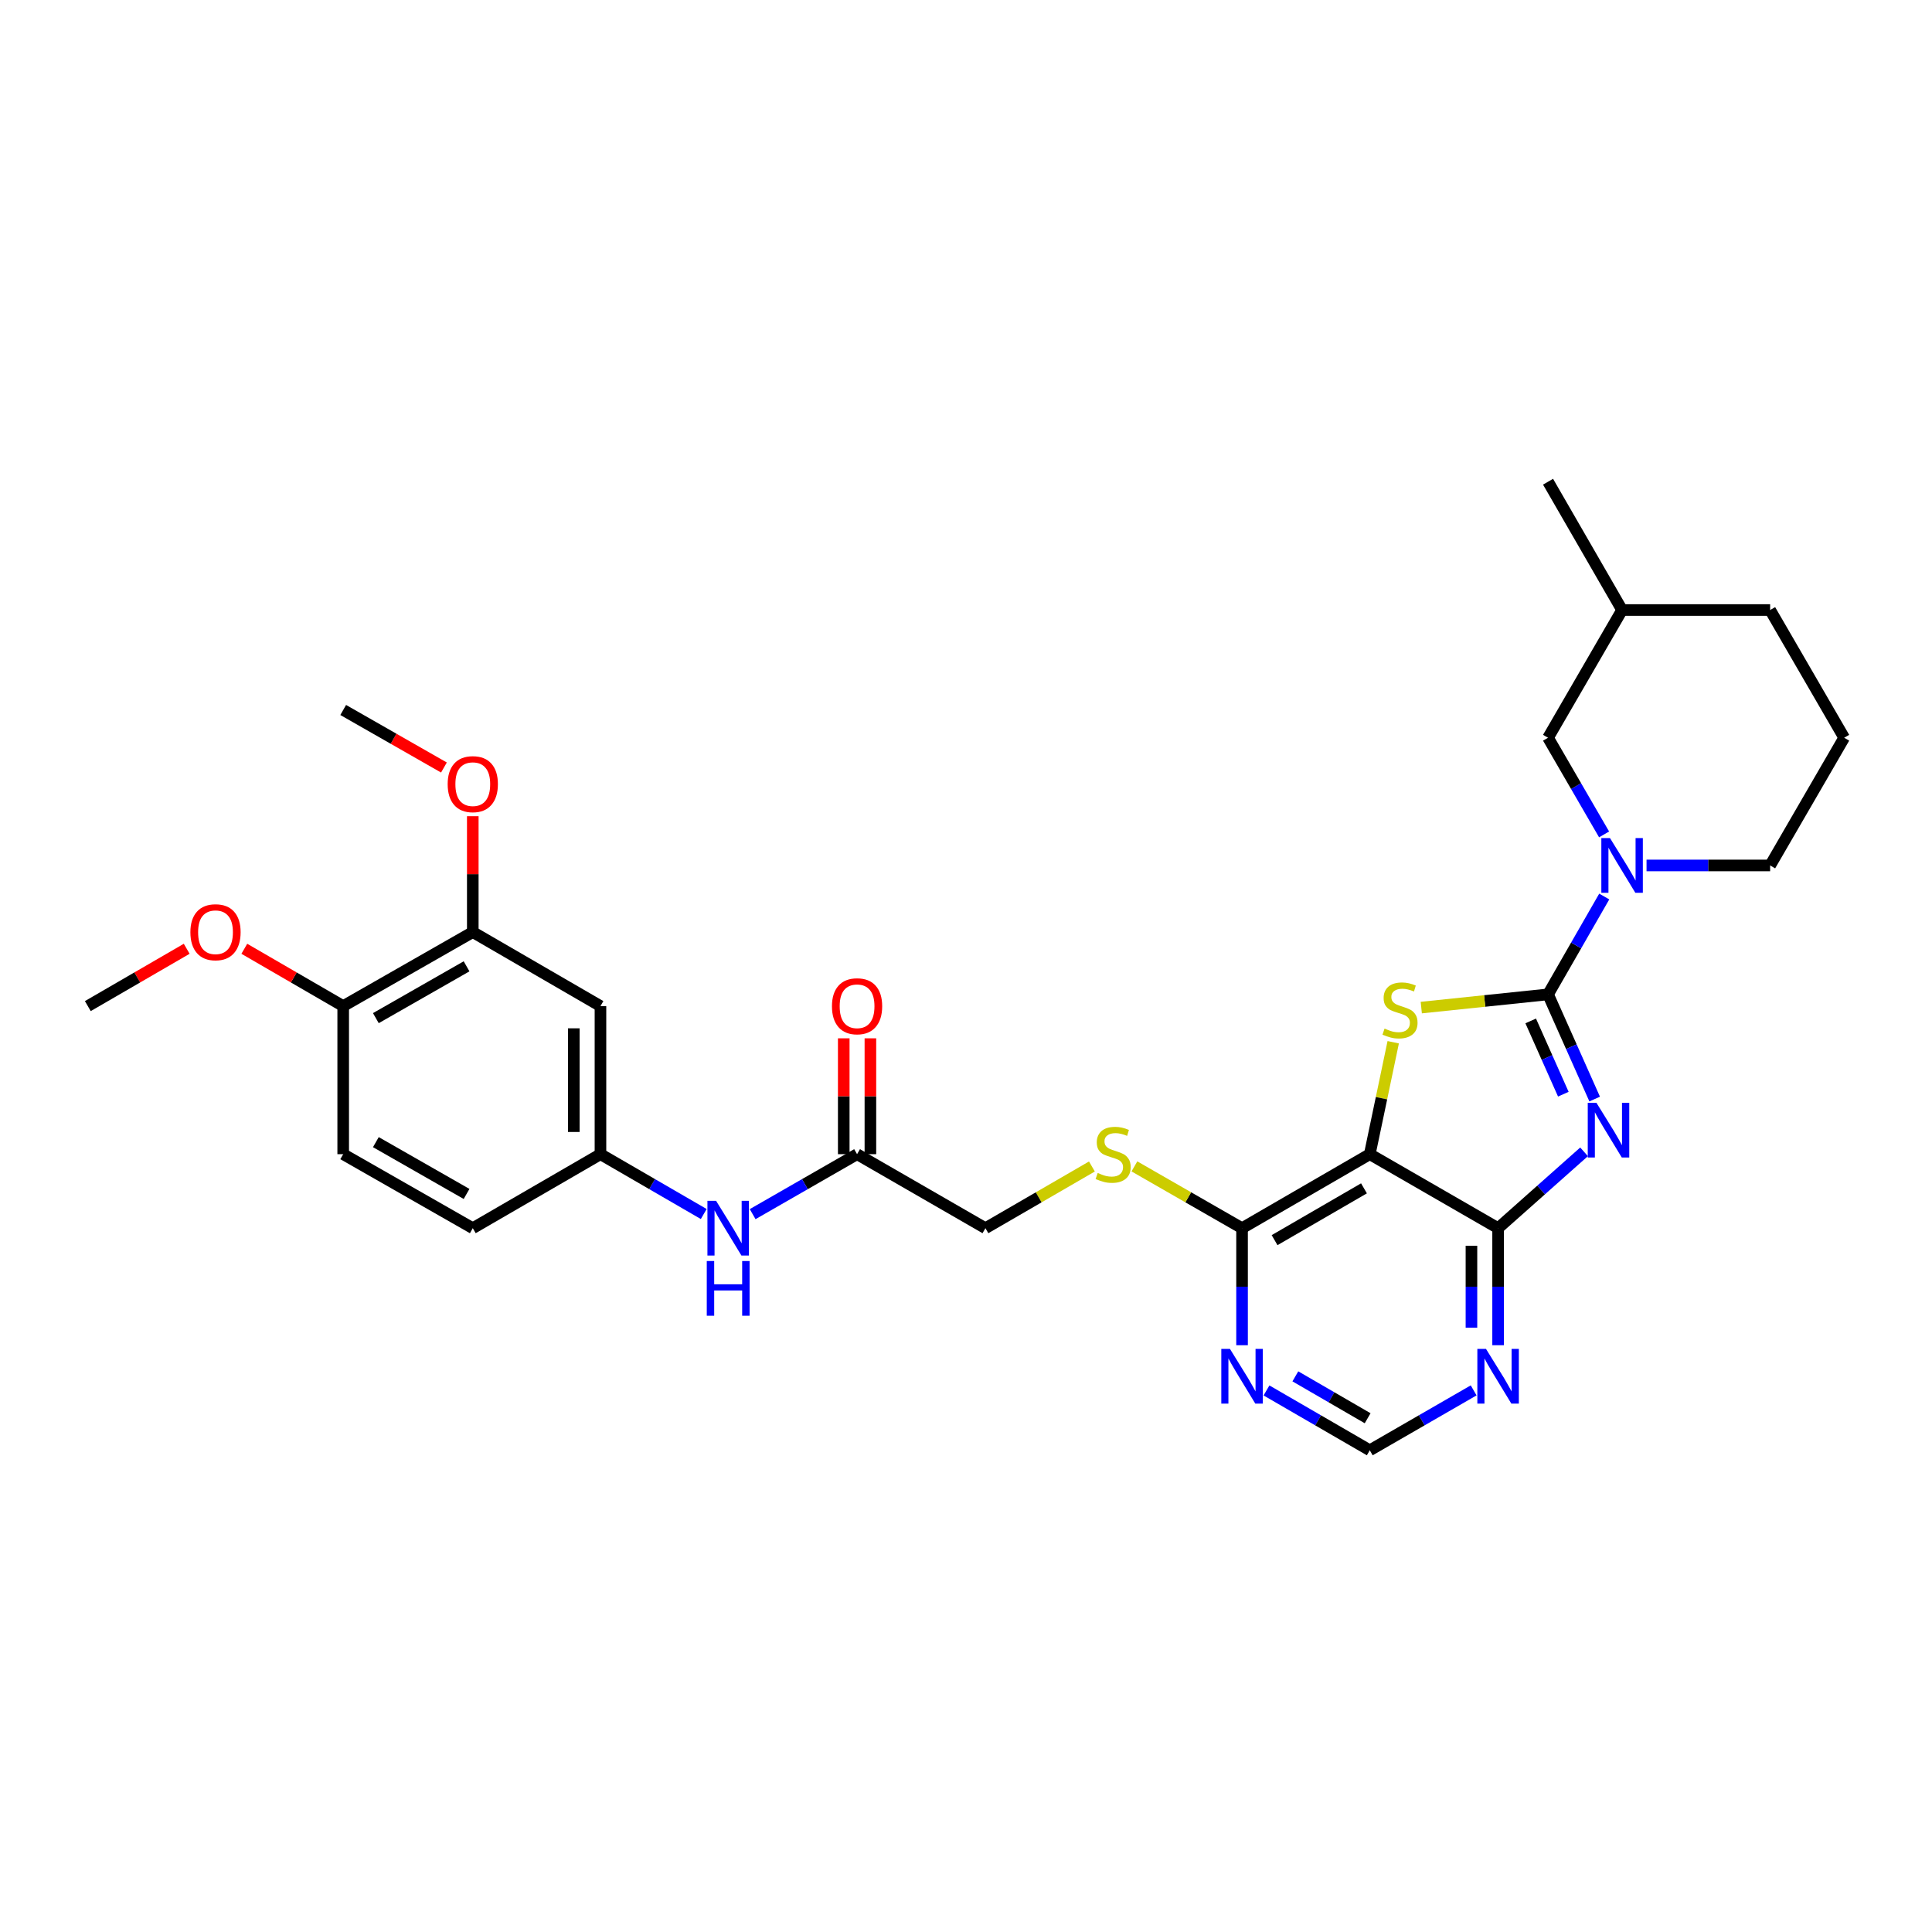 <?xml version='1.0' encoding='iso-8859-1'?>
<svg version='1.1' baseProfile='full'
              xmlns='http://www.w3.org/2000/svg'
                      xmlns:rdkit='http://www.rdkit.org/xml'
                      xmlns:xlink='http://www.w3.org/1999/xlink'
                  xml:space='preserve'
width='1000px' height='1000px' viewBox='0 0 1000 1000'>
<!-- END OF HEADER -->
<rect style='opacity:1.0;fill:#FFFFFF;stroke:none' width='1000' height='1000' x='0' y='0'> </rect>
<path class='bond-0' d='M 801.267,514.686 L 813.333,541.775' style='fill:none;fill-rule:evenodd;stroke:#000000;stroke-width:6px;stroke-linecap:butt;stroke-linejoin:miter;stroke-opacity:1' />
<path class='bond-0' d='M 813.333,541.775 L 825.399,568.865' style='fill:none;fill-rule:evenodd;stroke:#0000FF;stroke-width:6px;stroke-linecap:butt;stroke-linejoin:miter;stroke-opacity:1' />
<path class='bond-0' d='M 792.284,528.426 L 800.73,547.388' style='fill:none;fill-rule:evenodd;stroke:#000000;stroke-width:6px;stroke-linecap:butt;stroke-linejoin:miter;stroke-opacity:1' />
<path class='bond-0' d='M 800.73,547.388 L 809.176,566.351' style='fill:none;fill-rule:evenodd;stroke:#0000FF;stroke-width:6px;stroke-linecap:butt;stroke-linejoin:miter;stroke-opacity:1' />
<path class='bond-1' d='M 801.267,514.686 L 768.459,518.105' style='fill:none;fill-rule:evenodd;stroke:#000000;stroke-width:6px;stroke-linecap:butt;stroke-linejoin:miter;stroke-opacity:1' />
<path class='bond-1' d='M 768.459,518.105 L 735.65,521.525' style='fill:none;fill-rule:evenodd;stroke:#CCCC00;stroke-width:6px;stroke-linecap:butt;stroke-linejoin:miter;stroke-opacity:1' />
<path class='bond-4' d='M 801.267,514.686 L 815.811,489.363' style='fill:none;fill-rule:evenodd;stroke:#000000;stroke-width:6px;stroke-linecap:butt;stroke-linejoin:miter;stroke-opacity:1' />
<path class='bond-4' d='M 815.811,489.363 L 830.354,464.041' style='fill:none;fill-rule:evenodd;stroke:#0000FF;stroke-width:6px;stroke-linecap:butt;stroke-linejoin:miter;stroke-opacity:1' />
<path class='bond-3' d='M 819.911,596.185 L 797.663,615.948' style='fill:none;fill-rule:evenodd;stroke:#0000FF;stroke-width:6px;stroke-linecap:butt;stroke-linejoin:miter;stroke-opacity:1' />
<path class='bond-3' d='M 797.663,615.948 L 775.415,635.711' style='fill:none;fill-rule:evenodd;stroke:#000000;stroke-width:6px;stroke-linecap:butt;stroke-linejoin:miter;stroke-opacity:1' />
<path class='bond-2' d='M 721.128,539.461 L 715.06,568.432' style='fill:none;fill-rule:evenodd;stroke:#CCCC00;stroke-width:6px;stroke-linecap:butt;stroke-linejoin:miter;stroke-opacity:1' />
<path class='bond-2' d='M 715.06,568.432 L 708.992,597.403' style='fill:none;fill-rule:evenodd;stroke:#000000;stroke-width:6px;stroke-linecap:butt;stroke-linejoin:miter;stroke-opacity:1' />
<path class='bond-5' d='M 708.992,597.403 L 642.885,635.711' style='fill:none;fill-rule:evenodd;stroke:#000000;stroke-width:6px;stroke-linecap:butt;stroke-linejoin:miter;stroke-opacity:1' />
<path class='bond-5' d='M 705.994,615.086 L 659.718,641.901' style='fill:none;fill-rule:evenodd;stroke:#000000;stroke-width:6px;stroke-linecap:butt;stroke-linejoin:miter;stroke-opacity:1' />
<path class='bond-30' d='M 708.992,597.403 L 775.415,635.711' style='fill:none;fill-rule:evenodd;stroke:#000000;stroke-width:6px;stroke-linecap:butt;stroke-linejoin:miter;stroke-opacity:1' />
<path class='bond-6' d='M 775.415,635.711 L 775.415,665.996' style='fill:none;fill-rule:evenodd;stroke:#000000;stroke-width:6px;stroke-linecap:butt;stroke-linejoin:miter;stroke-opacity:1' />
<path class='bond-6' d='M 775.415,665.996 L 775.415,696.281' style='fill:none;fill-rule:evenodd;stroke:#0000FF;stroke-width:6px;stroke-linecap:butt;stroke-linejoin:miter;stroke-opacity:1' />
<path class='bond-6' d='M 761.618,644.796 L 761.618,665.996' style='fill:none;fill-rule:evenodd;stroke:#000000;stroke-width:6px;stroke-linecap:butt;stroke-linejoin:miter;stroke-opacity:1' />
<path class='bond-6' d='M 761.618,665.996 L 761.618,687.196' style='fill:none;fill-rule:evenodd;stroke:#0000FF;stroke-width:6px;stroke-linecap:butt;stroke-linejoin:miter;stroke-opacity:1' />
<path class='bond-14' d='M 830.274,431.887 L 815.771,406.872' style='fill:none;fill-rule:evenodd;stroke:#0000FF;stroke-width:6px;stroke-linecap:butt;stroke-linejoin:miter;stroke-opacity:1' />
<path class='bond-14' d='M 815.771,406.872 L 801.267,381.857' style='fill:none;fill-rule:evenodd;stroke:#000000;stroke-width:6px;stroke-linecap:butt;stroke-linejoin:miter;stroke-opacity:1' />
<path class='bond-21' d='M 852.247,447.957 L 884.234,447.957' style='fill:none;fill-rule:evenodd;stroke:#0000FF;stroke-width:6px;stroke-linecap:butt;stroke-linejoin:miter;stroke-opacity:1' />
<path class='bond-21' d='M 884.234,447.957 L 916.222,447.957' style='fill:none;fill-rule:evenodd;stroke:#000000;stroke-width:6px;stroke-linecap:butt;stroke-linejoin:miter;stroke-opacity:1' />
<path class='bond-7' d='M 642.885,635.711 L 642.885,665.996' style='fill:none;fill-rule:evenodd;stroke:#000000;stroke-width:6px;stroke-linecap:butt;stroke-linejoin:miter;stroke-opacity:1' />
<path class='bond-7' d='M 642.885,665.996 L 642.885,696.281' style='fill:none;fill-rule:evenodd;stroke:#0000FF;stroke-width:6px;stroke-linecap:butt;stroke-linejoin:miter;stroke-opacity:1' />
<path class='bond-9' d='M 642.885,635.711 L 615.026,619.715' style='fill:none;fill-rule:evenodd;stroke:#000000;stroke-width:6px;stroke-linecap:butt;stroke-linejoin:miter;stroke-opacity:1' />
<path class='bond-9' d='M 615.026,619.715 L 587.167,603.72' style='fill:none;fill-rule:evenodd;stroke:#CCCC00;stroke-width:6px;stroke-linecap:butt;stroke-linejoin:miter;stroke-opacity:1' />
<path class='bond-12' d='M 762.758,719.657 L 735.875,735.161' style='fill:none;fill-rule:evenodd;stroke:#0000FF;stroke-width:6px;stroke-linecap:butt;stroke-linejoin:miter;stroke-opacity:1' />
<path class='bond-12' d='M 735.875,735.161 L 708.992,750.665' style='fill:none;fill-rule:evenodd;stroke:#000000;stroke-width:6px;stroke-linecap:butt;stroke-linejoin:miter;stroke-opacity:1' />
<path class='bond-32' d='M 655.535,719.688 L 682.264,735.177' style='fill:none;fill-rule:evenodd;stroke:#0000FF;stroke-width:6px;stroke-linecap:butt;stroke-linejoin:miter;stroke-opacity:1' />
<path class='bond-32' d='M 682.264,735.177 L 708.992,750.665' style='fill:none;fill-rule:evenodd;stroke:#000000;stroke-width:6px;stroke-linecap:butt;stroke-linejoin:miter;stroke-opacity:1' />
<path class='bond-32' d='M 670.471,712.397 L 689.181,723.24' style='fill:none;fill-rule:evenodd;stroke:#0000FF;stroke-width:6px;stroke-linecap:butt;stroke-linejoin:miter;stroke-opacity:1' />
<path class='bond-32' d='M 689.181,723.24 L 707.891,734.082' style='fill:none;fill-rule:evenodd;stroke:#000000;stroke-width:6px;stroke-linecap:butt;stroke-linejoin:miter;stroke-opacity:1' />
<path class='bond-8' d='M 310.798,520.756 L 310.798,597.403' style='fill:none;fill-rule:evenodd;stroke:#000000;stroke-width:6px;stroke-linecap:butt;stroke-linejoin:miter;stroke-opacity:1' />
<path class='bond-8' d='M 297.001,532.253 L 297.001,585.906' style='fill:none;fill-rule:evenodd;stroke:#000000;stroke-width:6px;stroke-linecap:butt;stroke-linejoin:miter;stroke-opacity:1' />
<path class='bond-10' d='M 310.798,520.756 L 244.713,482.44' style='fill:none;fill-rule:evenodd;stroke:#000000;stroke-width:6px;stroke-linecap:butt;stroke-linejoin:miter;stroke-opacity:1' />
<path class='bond-18' d='M 565.174,603.771 L 537.615,619.741' style='fill:none;fill-rule:evenodd;stroke:#CCCC00;stroke-width:6px;stroke-linecap:butt;stroke-linejoin:miter;stroke-opacity:1' />
<path class='bond-18' d='M 537.615,619.741 L 510.056,635.711' style='fill:none;fill-rule:evenodd;stroke:#000000;stroke-width:6px;stroke-linecap:butt;stroke-linejoin:miter;stroke-opacity:1' />
<path class='bond-22' d='M 244.713,482.44 L 244.713,452.455' style='fill:none;fill-rule:evenodd;stroke:#000000;stroke-width:6px;stroke-linecap:butt;stroke-linejoin:miter;stroke-opacity:1' />
<path class='bond-22' d='M 244.713,452.455 L 244.713,422.47' style='fill:none;fill-rule:evenodd;stroke:#FF0000;stroke-width:6px;stroke-linecap:butt;stroke-linejoin:miter;stroke-opacity:1' />
<path class='bond-33' d='M 244.713,482.44 L 177.639,520.756' style='fill:none;fill-rule:evenodd;stroke:#000000;stroke-width:6px;stroke-linecap:butt;stroke-linejoin:miter;stroke-opacity:1' />
<path class='bond-33' d='M 241.495,500.167 L 194.544,526.988' style='fill:none;fill-rule:evenodd;stroke:#000000;stroke-width:6px;stroke-linecap:butt;stroke-linejoin:miter;stroke-opacity:1' />
<path class='bond-11' d='M 443.619,597.403 L 510.056,635.711' style='fill:none;fill-rule:evenodd;stroke:#000000;stroke-width:6px;stroke-linecap:butt;stroke-linejoin:miter;stroke-opacity:1' />
<path class='bond-13' d='M 443.619,597.403 L 416.594,612.921' style='fill:none;fill-rule:evenodd;stroke:#000000;stroke-width:6px;stroke-linecap:butt;stroke-linejoin:miter;stroke-opacity:1' />
<path class='bond-13' d='M 416.594,612.921 L 389.569,628.439' style='fill:none;fill-rule:evenodd;stroke:#0000FF;stroke-width:6px;stroke-linecap:butt;stroke-linejoin:miter;stroke-opacity:1' />
<path class='bond-17' d='M 450.517,597.403 L 450.517,567.417' style='fill:none;fill-rule:evenodd;stroke:#000000;stroke-width:6px;stroke-linecap:butt;stroke-linejoin:miter;stroke-opacity:1' />
<path class='bond-17' d='M 450.517,567.417 L 450.517,537.432' style='fill:none;fill-rule:evenodd;stroke:#FF0000;stroke-width:6px;stroke-linecap:butt;stroke-linejoin:miter;stroke-opacity:1' />
<path class='bond-17' d='M 436.721,597.403 L 436.721,567.417' style='fill:none;fill-rule:evenodd;stroke:#000000;stroke-width:6px;stroke-linecap:butt;stroke-linejoin:miter;stroke-opacity:1' />
<path class='bond-17' d='M 436.721,567.417 L 436.721,537.432' style='fill:none;fill-rule:evenodd;stroke:#FF0000;stroke-width:6px;stroke-linecap:butt;stroke-linejoin:miter;stroke-opacity:1' />
<path class='bond-15' d='M 364.255,628.38 L 337.526,612.891' style='fill:none;fill-rule:evenodd;stroke:#0000FF;stroke-width:6px;stroke-linecap:butt;stroke-linejoin:miter;stroke-opacity:1' />
<path class='bond-15' d='M 337.526,612.891 L 310.798,597.403' style='fill:none;fill-rule:evenodd;stroke:#000000;stroke-width:6px;stroke-linecap:butt;stroke-linejoin:miter;stroke-opacity:1' />
<path class='bond-24' d='M 801.267,381.857 L 839.591,315.749' style='fill:none;fill-rule:evenodd;stroke:#000000;stroke-width:6px;stroke-linecap:butt;stroke-linejoin:miter;stroke-opacity:1' />
<path class='bond-20' d='M 310.798,597.403 L 244.713,635.711' style='fill:none;fill-rule:evenodd;stroke:#000000;stroke-width:6px;stroke-linecap:butt;stroke-linejoin:miter;stroke-opacity:1' />
<path class='bond-16' d='M 177.639,520.756 L 177.639,597.403' style='fill:none;fill-rule:evenodd;stroke:#000000;stroke-width:6px;stroke-linecap:butt;stroke-linejoin:miter;stroke-opacity:1' />
<path class='bond-23' d='M 177.639,520.756 L 152.048,505.92' style='fill:none;fill-rule:evenodd;stroke:#000000;stroke-width:6px;stroke-linecap:butt;stroke-linejoin:miter;stroke-opacity:1' />
<path class='bond-23' d='M 152.048,505.92 L 126.457,491.084' style='fill:none;fill-rule:evenodd;stroke:#FF0000;stroke-width:6px;stroke-linecap:butt;stroke-linejoin:miter;stroke-opacity:1' />
<path class='bond-19' d='M 177.639,597.403 L 244.713,635.711' style='fill:none;fill-rule:evenodd;stroke:#000000;stroke-width:6px;stroke-linecap:butt;stroke-linejoin:miter;stroke-opacity:1' />
<path class='bond-19' d='M 194.543,591.169 L 241.494,617.984' style='fill:none;fill-rule:evenodd;stroke:#000000;stroke-width:6px;stroke-linecap:butt;stroke-linejoin:miter;stroke-opacity:1' />
<path class='bond-25' d='M 916.222,447.957 L 954.545,381.857' style='fill:none;fill-rule:evenodd;stroke:#000000;stroke-width:6px;stroke-linecap:butt;stroke-linejoin:miter;stroke-opacity:1' />
<path class='bond-27' d='M 229.782,397.266 L 203.711,382.376' style='fill:none;fill-rule:evenodd;stroke:#FF0000;stroke-width:6px;stroke-linecap:butt;stroke-linejoin:miter;stroke-opacity:1' />
<path class='bond-27' d='M 203.711,382.376 L 177.639,367.486' style='fill:none;fill-rule:evenodd;stroke:#000000;stroke-width:6px;stroke-linecap:butt;stroke-linejoin:miter;stroke-opacity:1' />
<path class='bond-28' d='M 96.637,491.084 L 71.046,505.92' style='fill:none;fill-rule:evenodd;stroke:#FF0000;stroke-width:6px;stroke-linecap:butt;stroke-linejoin:miter;stroke-opacity:1' />
<path class='bond-28' d='M 71.046,505.92 L 45.455,520.756' style='fill:none;fill-rule:evenodd;stroke:#000000;stroke-width:6px;stroke-linecap:butt;stroke-linejoin:miter;stroke-opacity:1' />
<path class='bond-29' d='M 839.591,315.749 L 801.267,249.335' style='fill:none;fill-rule:evenodd;stroke:#000000;stroke-width:6px;stroke-linecap:butt;stroke-linejoin:miter;stroke-opacity:1' />
<path class='bond-31' d='M 839.591,315.749 L 916.222,315.749' style='fill:none;fill-rule:evenodd;stroke:#000000;stroke-width:6px;stroke-linecap:butt;stroke-linejoin:miter;stroke-opacity:1' />
<path class='bond-26' d='M 954.545,381.857 L 916.222,315.749' style='fill:none;fill-rule:evenodd;stroke:#000000;stroke-width:6px;stroke-linecap:butt;stroke-linejoin:miter;stroke-opacity:1' />
<path  class='atom-1' d='M 826.302 570.788
L 835.582 585.788
Q 836.502 587.268, 837.982 589.948
Q 839.462 592.628, 839.542 592.788
L 839.542 570.788
L 843.302 570.788
L 843.302 599.108
L 839.422 599.108
L 829.462 582.708
Q 828.302 580.788, 827.062 578.588
Q 825.862 576.388, 825.502 575.708
L 825.502 599.108
L 821.822 599.108
L 821.822 570.788
L 826.302 570.788
' fill='#0000FF'/>
<path  class='atom-2' d='M 716.644 532.392
Q 716.964 532.512, 718.284 533.072
Q 719.604 533.632, 721.044 533.992
Q 722.524 534.312, 723.964 534.312
Q 726.644 534.312, 728.204 533.032
Q 729.764 531.712, 729.764 529.432
Q 729.764 527.872, 728.964 526.912
Q 728.204 525.952, 727.004 525.432
Q 725.804 524.912, 723.804 524.312
Q 721.284 523.552, 719.764 522.832
Q 718.284 522.112, 717.204 520.592
Q 716.164 519.072, 716.164 516.512
Q 716.164 512.952, 718.564 510.752
Q 721.004 508.552, 725.804 508.552
Q 729.084 508.552, 732.804 510.112
L 731.884 513.192
Q 728.484 511.792, 725.924 511.792
Q 723.164 511.792, 721.644 512.952
Q 720.124 514.072, 720.164 516.032
Q 720.164 517.552, 720.924 518.472
Q 721.724 519.392, 722.844 519.912
Q 724.004 520.432, 725.924 521.032
Q 728.484 521.832, 730.004 522.632
Q 731.524 523.432, 732.604 525.072
Q 733.724 526.672, 733.724 529.432
Q 733.724 533.352, 731.084 535.472
Q 728.484 537.552, 724.124 537.552
Q 721.604 537.552, 719.684 536.992
Q 717.804 536.472, 715.564 535.552
L 716.644 532.392
' fill='#CCCC00'/>
<path  class='atom-5' d='M 833.331 433.797
L 842.611 448.797
Q 843.531 450.277, 845.011 452.957
Q 846.491 455.637, 846.571 455.797
L 846.571 433.797
L 850.331 433.797
L 850.331 462.117
L 846.451 462.117
L 836.491 445.717
Q 835.331 443.797, 834.091 441.597
Q 832.891 439.397, 832.531 438.717
L 832.531 462.117
L 828.851 462.117
L 828.851 433.797
L 833.331 433.797
' fill='#0000FF'/>
<path  class='atom-7' d='M 769.155 698.197
L 778.435 713.197
Q 779.355 714.677, 780.835 717.357
Q 782.315 720.037, 782.395 720.197
L 782.395 698.197
L 786.155 698.197
L 786.155 726.517
L 782.275 726.517
L 772.315 710.117
Q 771.155 708.197, 769.915 705.997
Q 768.715 703.797, 768.355 703.117
L 768.355 726.517
L 764.675 726.517
L 764.675 698.197
L 769.155 698.197
' fill='#0000FF'/>
<path  class='atom-8' d='M 636.625 698.197
L 645.905 713.197
Q 646.825 714.677, 648.305 717.357
Q 649.785 720.037, 649.865 720.197
L 649.865 698.197
L 653.625 698.197
L 653.625 726.517
L 649.745 726.517
L 639.785 710.117
Q 638.625 708.197, 637.385 705.997
Q 636.185 703.797, 635.825 703.117
L 635.825 726.517
L 632.145 726.517
L 632.145 698.197
L 636.625 698.197
' fill='#0000FF'/>
<path  class='atom-10' d='M 568.164 607.123
Q 568.484 607.243, 569.804 607.803
Q 571.124 608.363, 572.564 608.723
Q 574.044 609.043, 575.484 609.043
Q 578.164 609.043, 579.724 607.763
Q 581.284 606.443, 581.284 604.163
Q 581.284 602.603, 580.484 601.643
Q 579.724 600.683, 578.524 600.163
Q 577.324 599.643, 575.324 599.043
Q 572.804 598.283, 571.284 597.563
Q 569.804 596.843, 568.724 595.323
Q 567.684 593.803, 567.684 591.243
Q 567.684 587.683, 570.084 585.483
Q 572.524 583.283, 577.324 583.283
Q 580.604 583.283, 584.324 584.843
L 583.404 587.923
Q 580.004 586.523, 577.444 586.523
Q 574.684 586.523, 573.164 587.683
Q 571.644 588.803, 571.684 590.763
Q 571.684 592.283, 572.444 593.203
Q 573.244 594.123, 574.364 594.643
Q 575.524 595.163, 577.444 595.763
Q 580.004 596.563, 581.524 597.363
Q 583.044 598.163, 584.124 599.803
Q 585.244 601.403, 585.244 604.163
Q 585.244 608.083, 582.604 610.203
Q 580.004 612.283, 575.644 612.283
Q 573.124 612.283, 571.204 611.723
Q 569.324 611.203, 567.084 610.283
L 568.164 607.123
' fill='#CCCC00'/>
<path  class='atom-14' d='M 370.645 621.551
L 379.925 636.551
Q 380.845 638.031, 382.325 640.711
Q 383.805 643.391, 383.885 643.551
L 383.885 621.551
L 387.645 621.551
L 387.645 649.871
L 383.765 649.871
L 373.805 633.471
Q 372.645 631.551, 371.405 629.351
Q 370.205 627.151, 369.845 626.471
L 369.845 649.871
L 366.165 649.871
L 366.165 621.551
L 370.645 621.551
' fill='#0000FF'/>
<path  class='atom-14' d='M 365.825 652.703
L 369.665 652.703
L 369.665 664.743
L 384.145 664.743
L 384.145 652.703
L 387.985 652.703
L 387.985 681.023
L 384.145 681.023
L 384.145 667.943
L 369.665 667.943
L 369.665 681.023
L 365.825 681.023
L 365.825 652.703
' fill='#0000FF'/>
<path  class='atom-18' d='M 430.619 520.836
Q 430.619 514.036, 433.979 510.236
Q 437.339 506.436, 443.619 506.436
Q 449.899 506.436, 453.259 510.236
Q 456.619 514.036, 456.619 520.836
Q 456.619 527.716, 453.219 531.636
Q 449.819 535.516, 443.619 535.516
Q 437.379 535.516, 433.979 531.636
Q 430.619 527.756, 430.619 520.836
M 443.619 532.316
Q 447.939 532.316, 450.259 529.436
Q 452.619 526.516, 452.619 520.836
Q 452.619 515.276, 450.259 512.476
Q 447.939 509.636, 443.619 509.636
Q 439.299 509.636, 436.939 512.436
Q 434.619 515.236, 434.619 520.836
Q 434.619 526.556, 436.939 529.436
Q 439.299 532.316, 443.619 532.316
' fill='#FF0000'/>
<path  class='atom-23' d='M 231.713 405.874
Q 231.713 399.074, 235.073 395.274
Q 238.433 391.474, 244.713 391.474
Q 250.993 391.474, 254.353 395.274
Q 257.713 399.074, 257.713 405.874
Q 257.713 412.754, 254.313 416.674
Q 250.913 420.554, 244.713 420.554
Q 238.473 420.554, 235.073 416.674
Q 231.713 412.794, 231.713 405.874
M 244.713 417.354
Q 249.033 417.354, 251.353 414.474
Q 253.713 411.554, 253.713 405.874
Q 253.713 400.314, 251.353 397.514
Q 249.033 394.674, 244.713 394.674
Q 240.393 394.674, 238.033 397.474
Q 235.713 400.274, 235.713 405.874
Q 235.713 411.594, 238.033 414.474
Q 240.393 417.354, 244.713 417.354
' fill='#FF0000'/>
<path  class='atom-24' d='M 98.547 482.52
Q 98.547 475.72, 101.907 471.92
Q 105.267 468.12, 111.547 468.12
Q 117.827 468.12, 121.187 471.92
Q 124.547 475.72, 124.547 482.52
Q 124.547 489.4, 121.147 493.32
Q 117.747 497.2, 111.547 497.2
Q 105.307 497.2, 101.907 493.32
Q 98.547 489.44, 98.547 482.52
M 111.547 494
Q 115.867 494, 118.187 491.12
Q 120.547 488.2, 120.547 482.52
Q 120.547 476.96, 118.187 474.16
Q 115.867 471.32, 111.547 471.32
Q 107.227 471.32, 104.867 474.12
Q 102.547 476.92, 102.547 482.52
Q 102.547 488.24, 104.867 491.12
Q 107.227 494, 111.547 494
' fill='#FF0000'/>
</svg>

